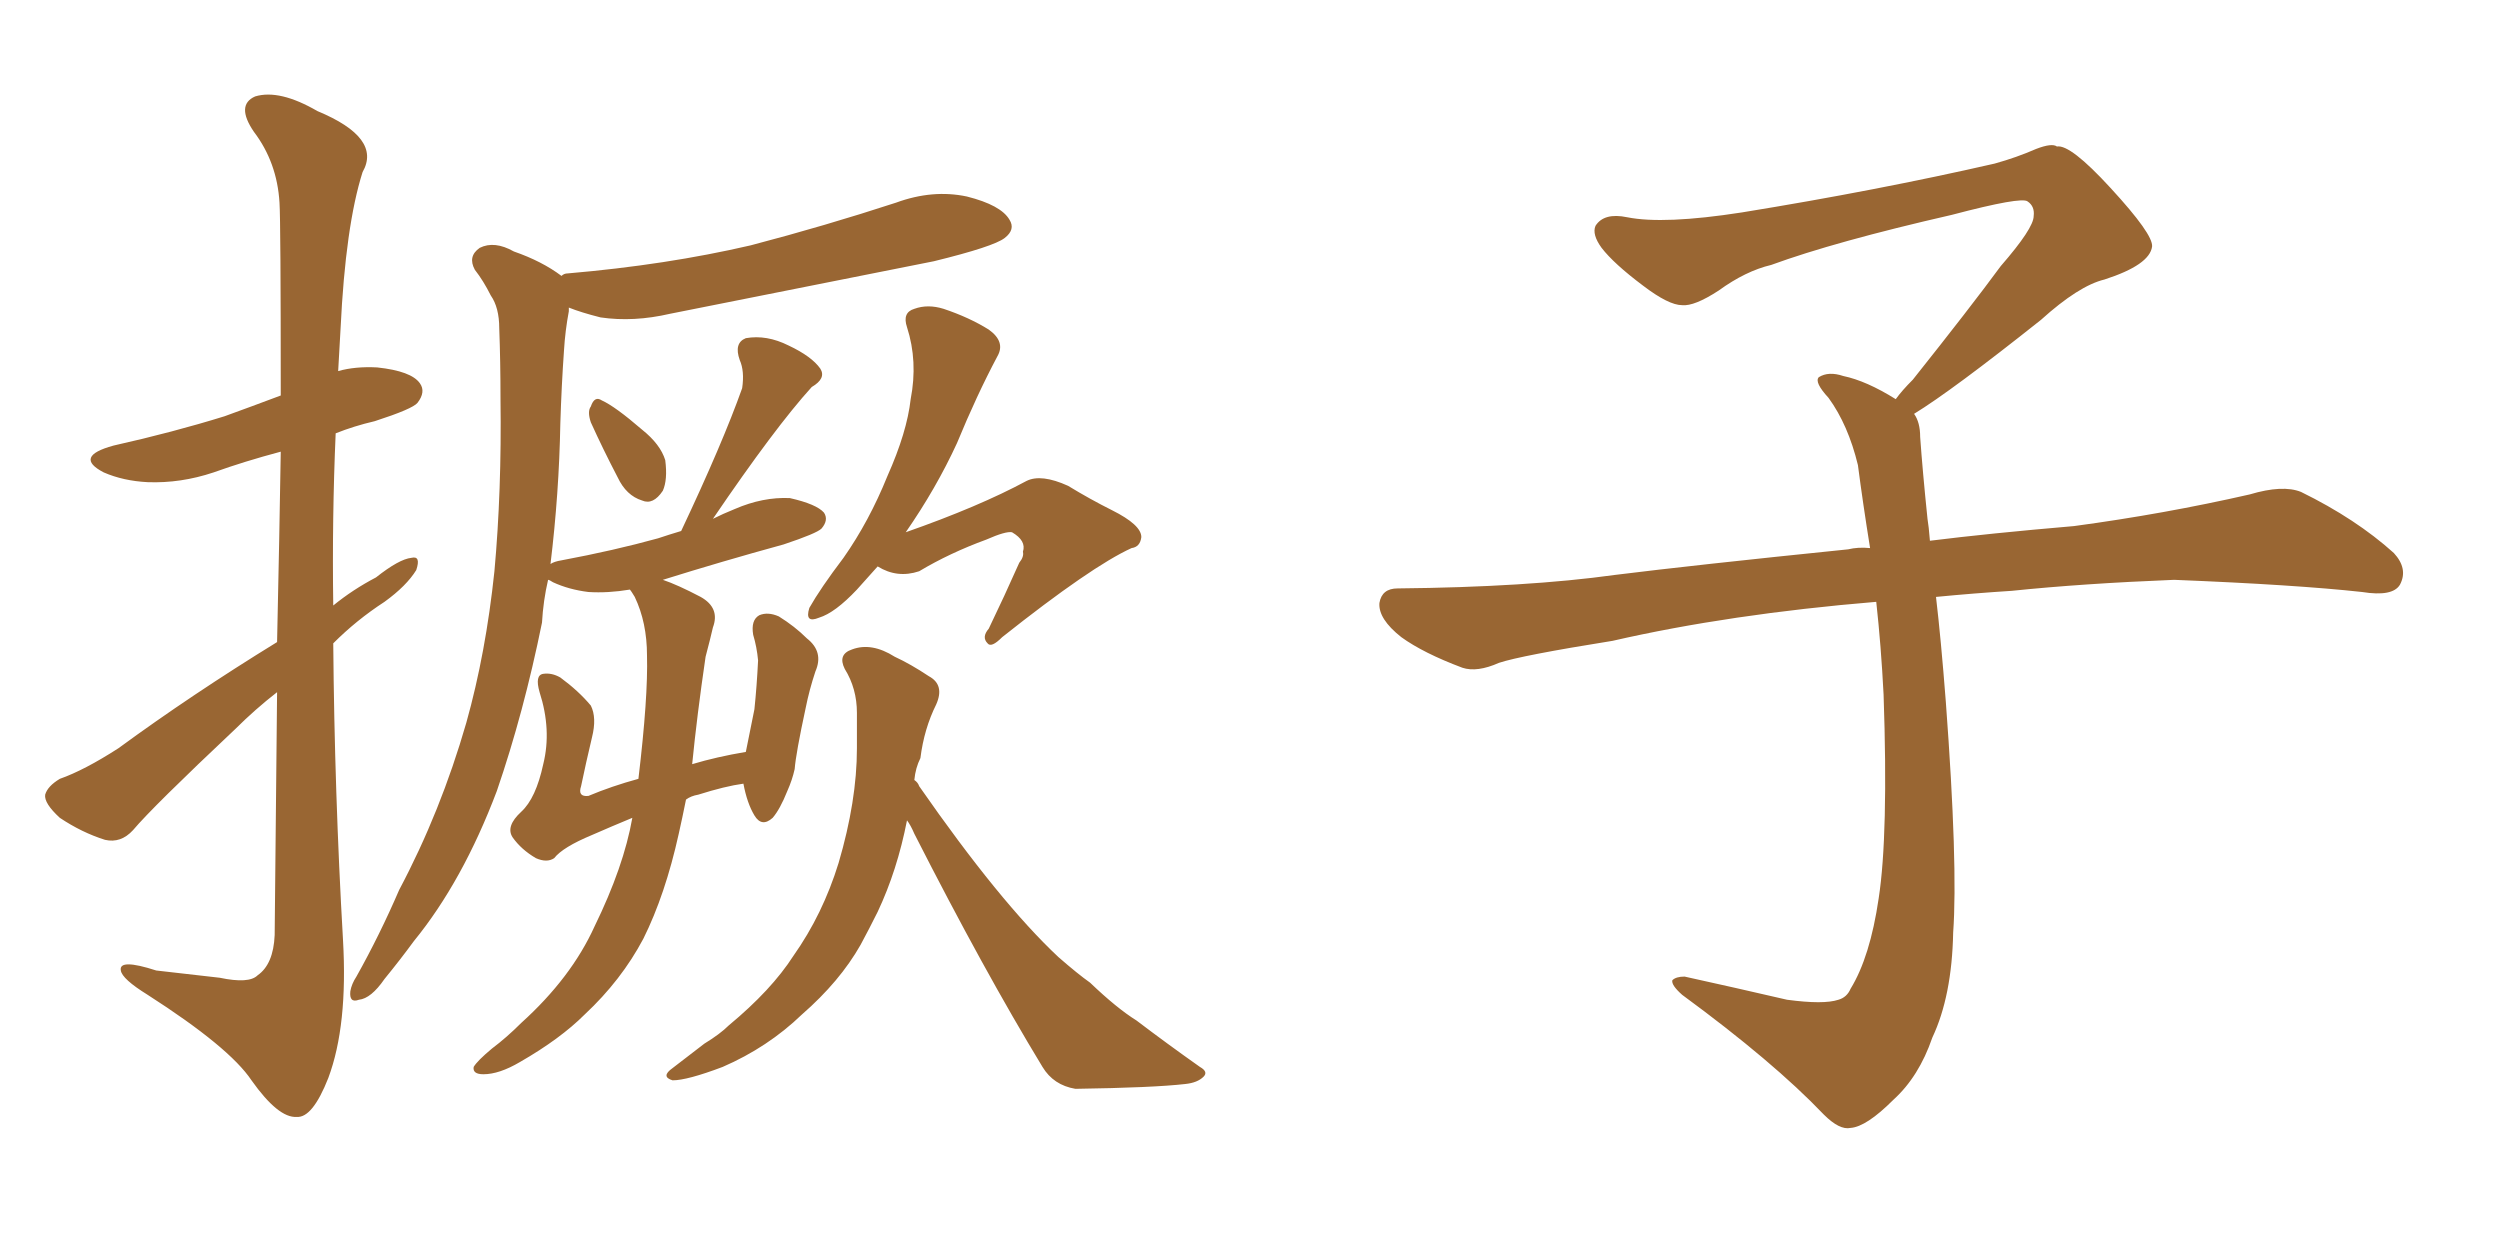 <svg xmlns="http://www.w3.org/2000/svg" xmlns:xlink="http://www.w3.org/1999/xlink" width="300" height="150"><path fill="#996633" padding="10" d="M70.90 50.68L70.90 50.68Q70.46 49.37 70.90 48.78L70.90 48.78Q71.34 47.46 72.22 48.05L72.22 48.05Q73.83 48.78 77.05 51.56L77.05 51.56Q79.25 53.32 79.83 55.22L79.83 55.22Q80.13 57.57 79.54 58.89L79.54 58.89Q78.37 60.64 77.05 60.06L77.05 60.06Q75.15 59.47 74.12 57.28L74.12 57.28Q72.36 53.91 70.90 50.68ZM75.88 98.14L75.88 98.14Q73.39 99.17 71.04 100.20L71.04 100.20Q67.53 101.66 66.50 102.98L66.50 102.98Q65.63 103.56 64.31 102.98L64.31 102.98Q62.55 101.95 61.52 100.49L61.52 100.49Q60.64 99.17 62.55 97.41L62.55 97.41Q64.31 95.80 65.19 91.70L65.19 91.70Q66.21 87.60 64.75 83.06L64.75 83.06Q64.16 81.01 65.19 80.86L65.19 80.86Q66.21 80.71 67.24 81.30L67.24 81.30Q69.43 82.91 70.90 84.67L70.90 84.67Q71.63 86.13 71.04 88.48L71.04 88.48Q70.31 91.55 69.73 94.34L69.73 94.34Q69.29 95.65 70.61 95.51L70.61 95.51Q73.39 94.34 76.61 93.46L76.61 93.46Q77.78 83.64 77.64 78.66L77.64 78.66Q77.64 74.71 76.17 71.63L76.17 71.63Q75.73 70.90 75.59 70.75L75.59 70.75Q72.95 71.19 70.61 71.04L70.61 71.04Q68.26 70.75 66.36 69.87L66.36 69.87Q65.92 69.58 65.77 69.58L65.77 69.58Q65.19 72.07 65.04 74.71L65.04 74.71Q62.84 85.55 59.62 94.92L59.62 94.92Q55.52 105.76 49.66 112.94L49.66 112.94Q48.05 115.14 46.14 117.48L46.14 117.48Q44.53 119.82 43.07 119.97L43.07 119.97Q41.89 120.41 42.04 118.95L42.04 118.95Q42.19 118.07 42.77 117.19L42.77 117.19Q45.56 112.21 47.90 106.79L47.90 106.79Q52.88 97.41 55.96 86.72L55.96 86.72Q58.30 78.37 59.33 68.55L59.33 68.55Q60.21 58.89 60.06 47.90L60.06 47.90Q60.06 43.36 59.91 39.40L59.91 39.40Q59.91 36.91 58.89 35.45L58.89 35.45Q58.01 33.69 56.98 32.37L56.98 32.37Q56.10 30.76 57.57 29.74L57.57 29.74Q59.33 28.86 61.67 30.18L61.67 30.18Q65.04 31.35 67.38 33.11L67.38 33.11Q67.68 32.81 68.12 32.81L68.12 32.81Q79.98 31.79 90.09 29.44L90.09 29.44Q99.02 27.10 107.52 24.32L107.52 24.32Q111.91 22.71 116.02 23.58L116.02 23.58Q120.12 24.61 121.14 26.37L121.14 26.37Q121.88 27.54 120.56 28.56L120.56 28.56Q119.24 29.59 112.06 31.35L112.06 31.35Q95.95 34.57 80.42 37.65L80.42 37.65Q76.03 38.67 72.07 38.09L72.07 38.09Q69.73 37.50 68.26 36.91L68.26 36.91Q68.26 37.21 68.26 37.35L68.26 37.35Q67.82 39.70 67.68 42.04L67.68 42.04Q67.38 46.29 67.24 50.83L67.24 50.83Q67.09 59.18 66.06 67.68L66.06 67.68Q66.50 67.38 67.38 67.24L67.38 67.24Q73.68 66.06 78.96 64.60L78.96 64.60Q80.27 64.16 81.74 63.72L81.74 63.72Q86.72 53.17 89.06 46.58L89.06 46.58Q89.36 44.53 88.77 43.21L88.77 43.21Q88.04 41.16 89.50 40.58L89.50 40.58Q91.99 40.14 94.63 41.46L94.63 41.46Q97.41 42.77 98.44 44.24L98.44 44.24Q99.17 45.41 97.41 46.44L97.41 46.44Q93.02 51.27 85.55 62.26L85.55 62.26Q86.72 61.67 88.18 61.08L88.18 61.08Q91.55 59.62 94.78 59.77L94.78 59.77Q98.00 60.50 98.88 61.52L98.88 61.52Q99.46 62.40 98.58 63.43L98.58 63.43Q98.00 64.01 94.04 65.33L94.04 65.33Q86.57 67.38 79.54 69.58L79.54 69.58Q81.30 70.17 84.08 71.63L84.08 71.63Q86.43 72.95 85.55 75.29L85.55 75.29Q85.25 76.61 84.67 78.81L84.67 78.81Q83.64 85.84 83.06 91.70L83.06 91.70Q85.99 90.82 89.50 90.23L89.50 90.23Q90.09 87.30 90.53 85.11L90.53 85.11Q90.82 82.32 90.97 79.25L90.97 79.25Q90.82 77.64 90.38 76.17L90.38 76.17Q90.09 74.41 91.11 73.83L91.11 73.83Q92.14 73.39 93.46 73.97L93.46 73.97Q95.36 75.15 96.83 76.61L96.83 76.61Q98.88 78.22 97.85 80.57L97.85 80.57Q97.12 82.76 96.68 84.96L96.68 84.96Q95.51 90.38 95.36 92.29L95.36 92.29Q95.07 93.60 94.48 94.92L94.48 94.92Q93.60 97.12 92.72 98.14L92.72 98.14Q91.41 99.32 90.53 97.85L90.53 97.85Q89.65 96.39 89.21 94.04L89.21 94.04Q87.01 94.34 83.79 95.36L83.79 95.36Q82.91 95.51 82.32 95.95L82.32 95.95Q81.88 98.14 81.45 100.05L81.45 100.05Q79.83 107.37 77.20 112.65L77.20 112.65Q74.56 117.63 70.17 121.73L70.17 121.73Q67.24 124.66 62.40 127.44L62.40 127.44Q59.91 128.91 58.01 128.91L58.01 128.91Q56.69 128.91 56.84 128.03L56.84 128.03Q57.28 127.29 59.03 125.83L59.03 125.83Q60.79 124.51 62.55 122.75L62.55 122.75Q68.55 117.33 71.34 111.18L71.34 111.18Q74.85 104.00 75.88 98.14ZM105.32 67.97L105.32 67.97Q104.15 69.29 102.83 70.75L102.83 70.75Q100.20 73.54 98.29 74.12L98.29 74.12Q96.53 74.85 97.12 72.95L97.12 72.95Q98.44 70.61 101.22 66.94L101.22 66.94Q104.30 62.55 106.49 57.13L106.49 57.13Q108.84 51.86 109.28 47.90L109.28 47.90Q110.16 43.36 108.84 39.26L108.84 39.26Q108.25 37.50 109.72 37.06L109.72 37.06Q111.33 36.47 113.23 37.06L113.23 37.06Q116.31 38.09 118.65 39.55L118.65 39.55Q120.70 41.02 119.68 42.77L119.68 42.77Q117.19 47.46 114.84 53.17L114.84 53.17Q112.35 58.59 108.69 63.87L108.69 63.87Q117.48 60.79 123.19 57.71L123.19 57.71Q124.95 56.84 128.17 58.30L128.17 58.30Q130.81 59.91 133.45 61.23L133.45 61.23Q136.96 62.99 136.96 64.45L136.96 64.45Q136.82 65.63 135.79 65.77L135.79 65.77Q130.96 67.97 120.26 76.46L120.26 76.46Q118.95 77.78 118.51 77.20L118.51 77.20Q117.77 76.46 118.65 75.44L118.65 75.44Q120.56 71.48 122.31 67.53L122.31 67.53Q122.90 66.80 122.75 66.21L122.75 66.21Q123.19 64.89 121.44 63.87L121.44 63.87Q120.70 63.72 118.36 64.75L118.36 64.75Q113.96 66.36 110.30 68.55L110.30 68.55Q107.67 69.43 105.32 67.97ZM108.84 98.44L108.84 98.44Q107.67 104.44 105.32 109.42L105.32 109.42Q104.30 111.47 103.27 113.38L103.27 113.38Q100.78 117.77 96.24 121.73L96.24 121.73Q92.14 125.68 86.72 128.03L86.72 128.03Q82.47 129.64 80.71 129.64L80.71 129.64Q79.25 129.20 80.71 128.17L80.71 128.17Q82.62 126.71 84.52 125.24L84.52 125.24Q86.43 124.07 87.45 123.05L87.45 123.05Q92.58 118.80 95.21 114.70L95.21 114.70Q98.73 109.72 100.63 103.56L100.63 103.56Q102.83 96.09 102.83 89.79L102.83 89.79Q102.83 87.45 102.83 85.55L102.83 85.55Q102.83 82.62 101.37 80.27L101.37 80.27Q100.49 78.52 102.25 77.93L102.25 77.93Q104.59 77.05 107.37 78.81L107.37 78.81Q109.28 79.69 111.47 81.15L111.47 81.15Q113.38 82.18 112.35 84.52L112.35 84.52Q110.89 87.45 110.45 90.97L110.45 90.97Q109.86 92.14 109.72 93.60L109.72 93.60Q110.16 93.90 110.30 94.34L110.30 94.34Q119.97 108.25 127.00 114.84L127.00 114.84Q129.35 116.89 130.81 117.92L130.81 117.92Q134.03 121.00 136.38 122.46L136.38 122.46Q140.04 125.24 143.99 128.03L143.99 128.03Q145.02 128.61 144.43 129.20L144.43 129.20Q143.70 129.93 142.24 130.08L142.24 130.08Q138.43 130.52 129.05 130.66L129.05 130.66Q126.42 130.22 125.10 128.03L125.10 128.03Q118.07 116.46 109.72 100.05L109.72 100.05Q109.28 99.02 108.84 98.44ZM33.25 77.05L33.25 77.05L33.25 77.05Q33.54 63.87 33.69 54.20L33.69 54.20Q29.30 55.37 25.63 56.69L25.63 56.69Q21.68 58.01 17.72 57.86L17.72 57.86Q14.79 57.71 12.45 56.69L12.45 56.69Q8.79 54.79 13.62 53.47L13.62 53.47Q20.80 51.86 26.95 49.95L26.95 49.95Q30.18 48.78 33.69 47.46L33.69 47.46Q33.69 26.66 33.54 24.32L33.54 24.32Q33.25 19.48 30.47 15.82L30.47 15.82Q28.27 12.60 30.62 11.57L30.62 11.57Q33.54 10.69 38.09 13.33L38.09 13.33Q45.85 16.55 43.51 20.65L43.51 20.65Q41.46 27.10 40.87 39.40L40.87 39.40Q40.72 41.89 40.58 44.53L40.58 44.53Q42.63 43.95 45.26 44.09L45.26 44.09Q49.37 44.53 50.39 46.00L50.39 46.00Q51.12 47.02 50.10 48.34L50.10 48.34Q49.51 49.07 44.97 50.54L44.97 50.54Q42.48 51.12 40.28 52.00L40.28 52.00Q39.84 62.11 39.99 72.66L39.99 72.66Q42.33 70.75 45.12 69.29L45.12 69.29Q47.90 67.09 49.37 66.94L49.37 66.94Q50.54 66.65 49.95 68.41L49.95 68.41Q48.78 70.31 46.14 72.22L46.14 72.22Q42.77 74.41 39.99 77.20L39.99 77.20Q40.14 95.07 41.16 112.79L41.16 112.79Q41.75 123.05 39.40 129.35L39.40 129.35Q37.50 134.18 35.60 134.03L35.60 134.03Q33.40 134.18 30.18 129.64L30.18 129.64Q27.54 125.68 17.72 119.38L17.72 119.38Q14.65 117.48 14.50 116.46L14.50 116.46Q14.21 114.99 18.75 116.46L18.75 116.46Q22.41 116.89 26.37 117.33L26.37 117.33Q29.88 118.07 30.91 117.04L30.91 117.04Q32.81 115.72 32.96 112.21L32.96 112.21Q33.11 95.95 33.25 83.06L33.25 83.06Q30.62 85.11 28.27 87.45L28.27 87.45Q18.31 96.83 15.97 99.61L15.97 99.61Q14.50 101.22 12.60 100.78L12.60 100.78Q9.81 99.90 7.18 98.14L7.18 98.14Q5.27 96.39 5.42 95.36L5.42 95.36Q5.71 94.34 7.18 93.46L7.18 93.46Q10.11 92.43 14.21 89.79L14.21 89.79Q23.00 83.35 33.25 77.05ZM229.69 49.66L229.69 49.66L229.69 49.66Q230.42 50.68 230.42 52.44L230.42 52.44Q230.71 56.54 231.30 62.26L231.30 62.26Q231.45 63.13 231.59 64.89L231.59 64.89Q238.62 64.01 248.88 63.13L248.88 63.13Q259.72 61.67 269.97 59.33L269.97 59.33Q273.93 58.15 276.12 59.03L276.12 59.03Q282.71 62.26 287.26 66.36L287.26 66.36Q289.01 68.26 287.99 70.17L287.99 70.17Q287.11 71.63 283.45 71.04L283.45 71.04Q275.54 70.17 260.89 69.58L260.89 69.58Q249.90 70.02 241.41 70.90L241.41 70.90Q236.87 71.19 232.32 71.63L232.32 71.63Q232.91 76.61 233.50 84.23L233.50 84.23Q234.96 103.86 234.38 111.91L234.38 111.91Q234.23 119.53 231.88 124.51L231.88 124.51Q230.27 129.20 227.20 131.98L227.20 131.98Q223.97 135.21 222.07 135.35L222.07 135.35Q220.75 135.64 218.85 133.74L218.85 133.74Q212.84 127.44 201.86 119.38L201.86 119.38Q200.54 118.21 200.68 117.63L200.68 117.63Q201.12 117.19 202.15 117.19L202.15 117.19Q208.15 118.51 214.45 119.97L214.45 119.97Q218.85 120.56 220.61 119.97L220.61 119.97Q221.63 119.68 222.07 118.65L222.07 118.65Q224.41 114.84 225.44 107.81L225.44 107.81Q226.61 100.20 226.03 83.35L226.03 83.35Q225.73 77.49 225.15 72.22L225.15 72.22Q207.57 73.68 193.51 76.90L193.51 76.90Q182.52 78.66 179.88 79.54L179.88 79.54Q177.25 80.71 175.49 80.13L175.49 80.13Q170.80 78.37 168.16 76.46L168.16 76.46Q165.38 74.27 165.53 72.36L165.53 72.36Q165.82 70.61 167.72 70.61L167.72 70.61Q183.25 70.46 193.80 68.99L193.80 68.99Q203.17 67.82 221.78 65.92L221.78 65.92Q222.95 65.63 224.41 65.77L224.41 65.77Q223.54 60.35 222.95 55.81L222.95 55.81Q221.78 50.98 219.43 47.75L219.43 47.75Q217.68 45.85 218.26 45.26L218.26 45.26Q219.43 44.53 221.19 45.12L221.19 45.12Q223.97 45.70 227.49 47.90L227.49 47.90Q228.22 46.88 229.54 45.56L229.54 45.56Q236.43 36.91 240.09 31.93L240.09 31.93Q244.04 27.39 244.04 25.93L244.04 25.93Q244.19 24.76 243.31 24.17L243.31 24.17Q242.58 23.58 234.23 25.78L234.23 25.78Q220.17 29.00 212.55 31.79L212.55 31.79Q209.47 32.52 206.25 34.86L206.25 34.86Q203.32 36.77 201.86 36.62L201.86 36.62Q200.24 36.62 197.17 34.28L197.17 34.28Q193.65 31.64 192.19 29.74L192.19 29.74Q191.02 28.13 191.46 27.10L191.46 27.10Q192.48 25.49 195.26 26.07L195.26 26.07Q199.66 26.95 209.03 25.49L209.03 25.49Q225.29 22.85 239.36 19.63L239.36 19.63Q241.99 18.90 244.34 17.87L244.34 17.87Q246.24 17.14 246.83 17.58L246.83 17.58Q248.44 17.29 253.27 22.56L253.27 22.56Q258.40 28.13 258.25 29.59L258.25 29.59Q257.96 31.79 252.54 33.54L252.54 33.54Q249.46 34.28 244.92 38.38L244.92 38.38Q234.23 46.88 229.69 49.66Z"/></svg>